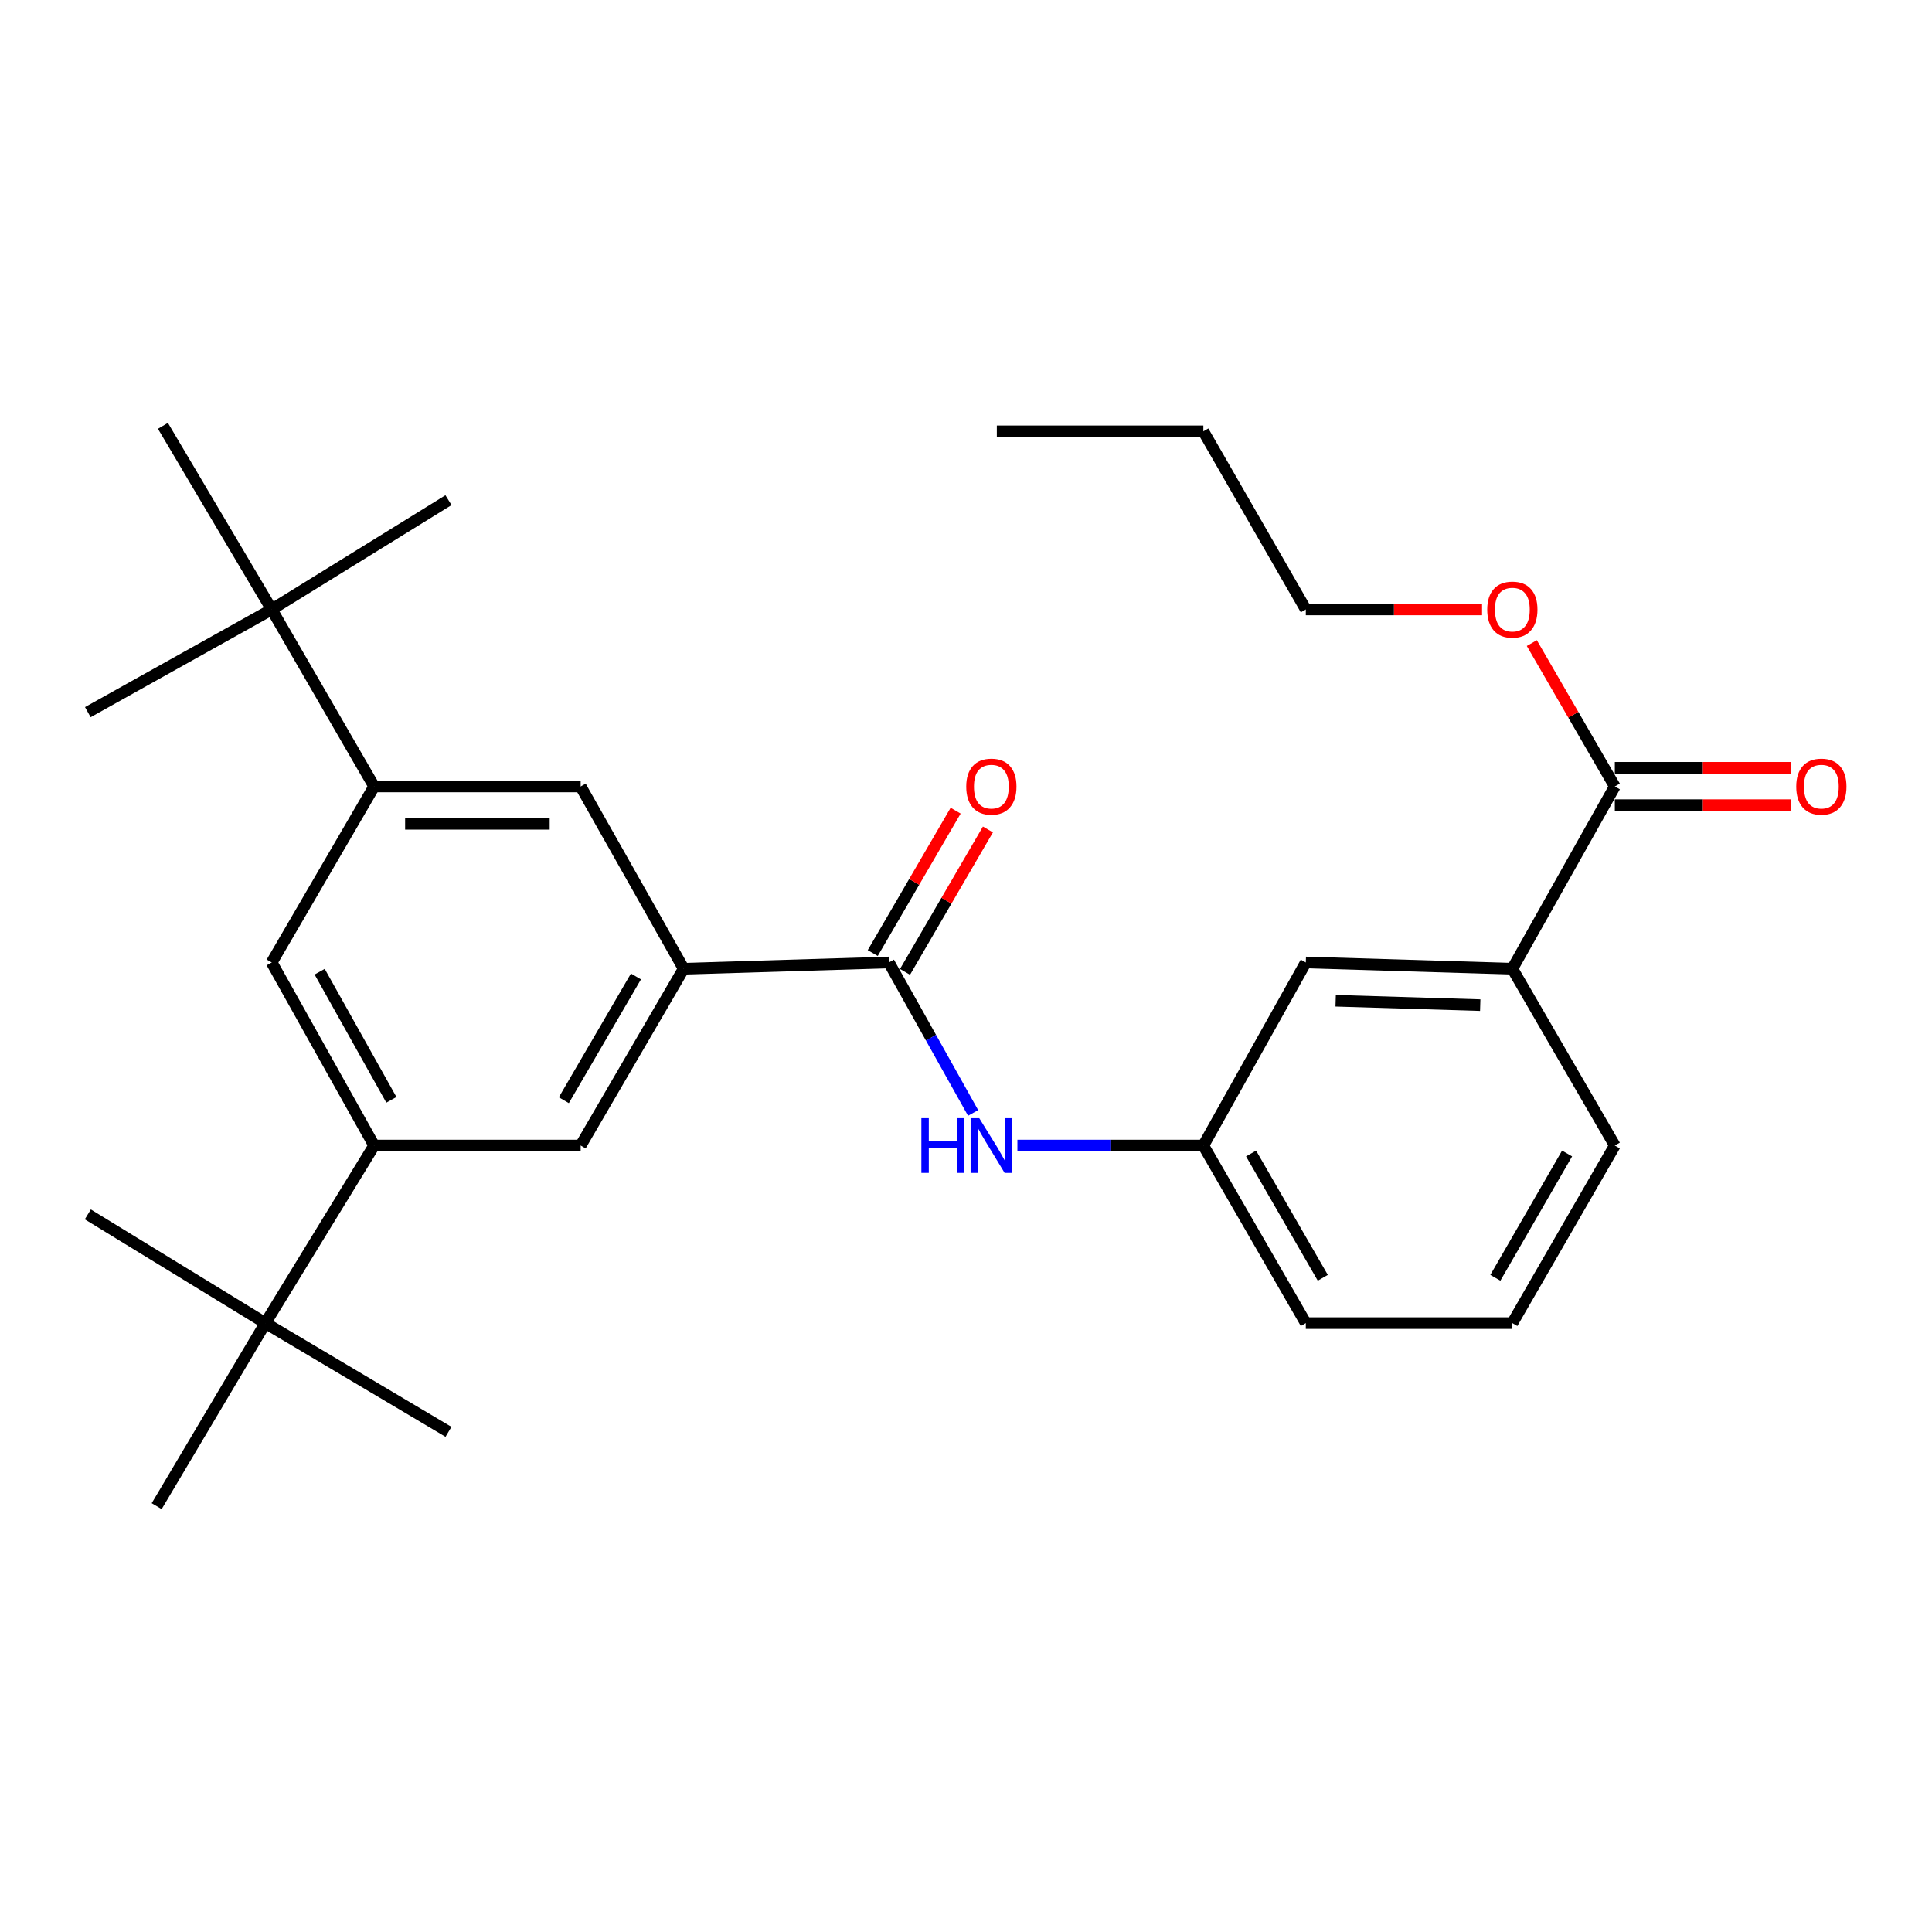<?xml version='1.0' encoding='iso-8859-1'?>
<svg version='1.1' baseProfile='full'
              xmlns='http://www.w3.org/2000/svg'
                      xmlns:rdkit='http://www.rdkit.org/xml'
                      xmlns:xlink='http://www.w3.org/1999/xlink'
                  xml:space='preserve'
width='1000px' height='1000px' viewBox='0 0 1000 1000'>
<!-- END OF HEADER -->
<rect style='opacity:1.0;fill:#FFFFFF;stroke:none' width='1000' height='1000' x='0' y='0'> </rect>
<path class='bond-0' d='M 460.084,498.174 L 353.87,501.418' style='fill:none;fill-rule:evenodd;stroke:#000000;stroke-width:6px;stroke-linecap:butt;stroke-linejoin:miter;stroke-opacity:1' />
<path class='bond-3' d='M 460.084,498.174 L 481.882,537.113' style='fill:none;fill-rule:evenodd;stroke:#000000;stroke-width:6px;stroke-linecap:butt;stroke-linejoin:miter;stroke-opacity:1' />
<path class='bond-3' d='M 481.882,537.113 L 503.68,576.052' style='fill:none;fill-rule:evenodd;stroke:#0000FF;stroke-width:6px;stroke-linecap:butt;stroke-linejoin:miter;stroke-opacity:1' />
<path class='bond-12' d='M 468.438,503.038 L 489.895,466.186' style='fill:none;fill-rule:evenodd;stroke:#000000;stroke-width:6px;stroke-linecap:butt;stroke-linejoin:miter;stroke-opacity:1' />
<path class='bond-12' d='M 489.895,466.186 L 511.352,429.333' style='fill:none;fill-rule:evenodd;stroke:#FF0000;stroke-width:6px;stroke-linecap:butt;stroke-linejoin:miter;stroke-opacity:1' />
<path class='bond-12' d='M 451.729,493.31 L 473.186,456.457' style='fill:none;fill-rule:evenodd;stroke:#000000;stroke-width:6px;stroke-linecap:butt;stroke-linejoin:miter;stroke-opacity:1' />
<path class='bond-12' d='M 473.186,456.457 L 494.643,419.605' style='fill:none;fill-rule:evenodd;stroke:#FF0000;stroke-width:6px;stroke-linecap:butt;stroke-linejoin:miter;stroke-opacity:1' />
<path class='bond-5' d='M 353.87,501.418 L 300.548,407.074' style='fill:none;fill-rule:evenodd;stroke:#000000;stroke-width:6px;stroke-linecap:butt;stroke-linejoin:miter;stroke-opacity:1' />
<path class='bond-6' d='M 353.87,501.418 L 300.548,592.926' style='fill:none;fill-rule:evenodd;stroke:#000000;stroke-width:6px;stroke-linecap:butt;stroke-linejoin:miter;stroke-opacity:1' />
<path class='bond-6' d='M 329.166,505.41 L 291.841,569.466' style='fill:none;fill-rule:evenodd;stroke:#000000;stroke-width:6px;stroke-linecap:butt;stroke-linejoin:miter;stroke-opacity:1' />
<path class='bond-1' d='M 193.658,407.074 L 300.548,407.074' style='fill:none;fill-rule:evenodd;stroke:#000000;stroke-width:6px;stroke-linecap:butt;stroke-linejoin:miter;stroke-opacity:1' />
<path class='bond-1' d='M 209.691,426.409 L 284.515,426.409' style='fill:none;fill-rule:evenodd;stroke:#000000;stroke-width:6px;stroke-linecap:butt;stroke-linejoin:miter;stroke-opacity:1' />
<path class='bond-9' d='M 193.658,407.074 L 140.626,315.447' style='fill:none;fill-rule:evenodd;stroke:#000000;stroke-width:6px;stroke-linecap:butt;stroke-linejoin:miter;stroke-opacity:1' />
<path class='bond-28' d='M 193.658,407.074 L 140.626,498.174' style='fill:none;fill-rule:evenodd;stroke:#000000;stroke-width:6px;stroke-linecap:butt;stroke-linejoin:miter;stroke-opacity:1' />
<path class='bond-2' d='M 193.658,592.926 L 300.548,592.926' style='fill:none;fill-rule:evenodd;stroke:#000000;stroke-width:6px;stroke-linecap:butt;stroke-linejoin:miter;stroke-opacity:1' />
<path class='bond-7' d='M 193.658,592.926 L 140.626,498.174' style='fill:none;fill-rule:evenodd;stroke:#000000;stroke-width:6px;stroke-linecap:butt;stroke-linejoin:miter;stroke-opacity:1' />
<path class='bond-7' d='M 202.575,569.27 L 165.453,502.944' style='fill:none;fill-rule:evenodd;stroke:#000000;stroke-width:6px;stroke-linecap:butt;stroke-linejoin:miter;stroke-opacity:1' />
<path class='bond-10' d='M 193.658,592.926 L 137.371,684.843' style='fill:none;fill-rule:evenodd;stroke:#000000;stroke-width:6px;stroke-linecap:butt;stroke-linejoin:miter;stroke-opacity:1' />
<path class='bond-11' d='M 526.609,592.926 L 574.731,592.926' style='fill:none;fill-rule:evenodd;stroke:#0000FF;stroke-width:6px;stroke-linecap:butt;stroke-linejoin:miter;stroke-opacity:1' />
<path class='bond-11' d='M 574.731,592.926 L 622.853,592.926' style='fill:none;fill-rule:evenodd;stroke:#000000;stroke-width:6px;stroke-linecap:butt;stroke-linejoin:miter;stroke-opacity:1' />
<path class='bond-4' d='M 835.828,407.074 L 782.786,501.418' style='fill:none;fill-rule:evenodd;stroke:#000000;stroke-width:6px;stroke-linecap:butt;stroke-linejoin:miter;stroke-opacity:1' />
<path class='bond-14' d='M 835.828,416.741 L 881.442,416.741' style='fill:none;fill-rule:evenodd;stroke:#000000;stroke-width:6px;stroke-linecap:butt;stroke-linejoin:miter;stroke-opacity:1' />
<path class='bond-14' d='M 881.442,416.741 L 927.057,416.741' style='fill:none;fill-rule:evenodd;stroke:#FF0000;stroke-width:6px;stroke-linecap:butt;stroke-linejoin:miter;stroke-opacity:1' />
<path class='bond-14' d='M 835.828,397.406 L 881.442,397.406' style='fill:none;fill-rule:evenodd;stroke:#000000;stroke-width:6px;stroke-linecap:butt;stroke-linejoin:miter;stroke-opacity:1' />
<path class='bond-14' d='M 881.442,397.406 L 927.057,397.406' style='fill:none;fill-rule:evenodd;stroke:#FF0000;stroke-width:6px;stroke-linecap:butt;stroke-linejoin:miter;stroke-opacity:1' />
<path class='bond-15' d='M 835.828,407.074 L 814.345,369.964' style='fill:none;fill-rule:evenodd;stroke:#000000;stroke-width:6px;stroke-linecap:butt;stroke-linejoin:miter;stroke-opacity:1' />
<path class='bond-15' d='M 814.345,369.964 L 792.862,332.854' style='fill:none;fill-rule:evenodd;stroke:#FF0000;stroke-width:6px;stroke-linecap:butt;stroke-linejoin:miter;stroke-opacity:1' />
<path class='bond-8' d='M 782.786,501.418 L 675.884,498.174' style='fill:none;fill-rule:evenodd;stroke:#000000;stroke-width:6px;stroke-linecap:butt;stroke-linejoin:miter;stroke-opacity:1' />
<path class='bond-8' d='M 766.164,520.257 L 691.333,517.987' style='fill:none;fill-rule:evenodd;stroke:#000000;stroke-width:6px;stroke-linecap:butt;stroke-linejoin:miter;stroke-opacity:1' />
<path class='bond-29' d='M 782.786,501.418 L 835.828,592.926' style='fill:none;fill-rule:evenodd;stroke:#000000;stroke-width:6px;stroke-linecap:butt;stroke-linejoin:miter;stroke-opacity:1' />
<path class='bond-18' d='M 140.626,315.447 L 45.455,368.608' style='fill:none;fill-rule:evenodd;stroke:#000000;stroke-width:6px;stroke-linecap:butt;stroke-linejoin:miter;stroke-opacity:1' />
<path class='bond-19' d='M 140.626,315.447 L 84.329,220.415' style='fill:none;fill-rule:evenodd;stroke:#000000;stroke-width:6px;stroke-linecap:butt;stroke-linejoin:miter;stroke-opacity:1' />
<path class='bond-23' d='M 140.626,315.447 L 232.134,258.881' style='fill:none;fill-rule:evenodd;stroke:#000000;stroke-width:6px;stroke-linecap:butt;stroke-linejoin:miter;stroke-opacity:1' />
<path class='bond-20' d='M 137.371,684.843 L 81.096,779.585' style='fill:none;fill-rule:evenodd;stroke:#000000;stroke-width:6px;stroke-linecap:butt;stroke-linejoin:miter;stroke-opacity:1' />
<path class='bond-21' d='M 137.371,684.843 L 45.455,628.567' style='fill:none;fill-rule:evenodd;stroke:#000000;stroke-width:6px;stroke-linecap:butt;stroke-linejoin:miter;stroke-opacity:1' />
<path class='bond-22' d='M 137.371,684.843 L 232.134,741.119' style='fill:none;fill-rule:evenodd;stroke:#000000;stroke-width:6px;stroke-linecap:butt;stroke-linejoin:miter;stroke-opacity:1' />
<path class='bond-13' d='M 622.853,592.926 L 675.884,498.174' style='fill:none;fill-rule:evenodd;stroke:#000000;stroke-width:6px;stroke-linecap:butt;stroke-linejoin:miter;stroke-opacity:1' />
<path class='bond-24' d='M 622.853,592.926 L 675.884,684.843' style='fill:none;fill-rule:evenodd;stroke:#000000;stroke-width:6px;stroke-linecap:butt;stroke-linejoin:miter;stroke-opacity:1' />
<path class='bond-24' d='M 647.555,597.051 L 684.677,661.393' style='fill:none;fill-rule:evenodd;stroke:#000000;stroke-width:6px;stroke-linecap:butt;stroke-linejoin:miter;stroke-opacity:1' />
<path class='bond-25' d='M 767.113,315.447 L 721.499,315.447' style='fill:none;fill-rule:evenodd;stroke:#FF0000;stroke-width:6px;stroke-linecap:butt;stroke-linejoin:miter;stroke-opacity:1' />
<path class='bond-25' d='M 721.499,315.447 L 675.884,315.447' style='fill:none;fill-rule:evenodd;stroke:#000000;stroke-width:6px;stroke-linecap:butt;stroke-linejoin:miter;stroke-opacity:1' />
<path class='bond-16' d='M 835.828,592.926 L 782.786,684.843' style='fill:none;fill-rule:evenodd;stroke:#000000;stroke-width:6px;stroke-linecap:butt;stroke-linejoin:miter;stroke-opacity:1' />
<path class='bond-16' d='M 811.125,597.05 L 773.995,661.391' style='fill:none;fill-rule:evenodd;stroke:#000000;stroke-width:6px;stroke-linecap:butt;stroke-linejoin:miter;stroke-opacity:1' />
<path class='bond-17' d='M 782.786,684.843 L 675.884,684.843' style='fill:none;fill-rule:evenodd;stroke:#000000;stroke-width:6px;stroke-linecap:butt;stroke-linejoin:miter;stroke-opacity:1' />
<path class='bond-26' d='M 675.884,315.447 L 622.853,223.251' style='fill:none;fill-rule:evenodd;stroke:#000000;stroke-width:6px;stroke-linecap:butt;stroke-linejoin:miter;stroke-opacity:1' />
<path class='bond-27' d='M 622.853,223.251 L 515.962,223.251' style='fill:none;fill-rule:evenodd;stroke:#000000;stroke-width:6px;stroke-linecap:butt;stroke-linejoin:miter;stroke-opacity:1' />
<path  class='atom-4' d='M 476.906 578.766
L 480.746 578.766
L 480.746 590.806
L 495.226 590.806
L 495.226 578.766
L 499.066 578.766
L 499.066 607.086
L 495.226 607.086
L 495.226 594.006
L 480.746 594.006
L 480.746 607.086
L 476.906 607.086
L 476.906 578.766
' fill='#0000FF'/>
<path  class='atom-4' d='M 506.866 578.766
L 516.146 593.766
Q 517.066 595.246, 518.546 597.926
Q 520.026 600.606, 520.106 600.766
L 520.106 578.766
L 523.866 578.766
L 523.866 607.086
L 519.986 607.086
L 510.026 590.686
Q 508.866 588.766, 507.626 586.566
Q 506.426 584.366, 506.066 583.686
L 506.066 607.086
L 502.386 607.086
L 502.386 578.766
L 506.866 578.766
' fill='#0000FF'/>
<path  class='atom-13' d='M 500.126 407.154
Q 500.126 400.354, 503.486 396.554
Q 506.846 392.754, 513.126 392.754
Q 519.406 392.754, 522.766 396.554
Q 526.126 400.354, 526.126 407.154
Q 526.126 414.034, 522.726 417.954
Q 519.326 421.834, 513.126 421.834
Q 506.886 421.834, 503.486 417.954
Q 500.126 414.074, 500.126 407.154
M 513.126 418.634
Q 517.446 418.634, 519.766 415.754
Q 522.126 412.834, 522.126 407.154
Q 522.126 401.594, 519.766 398.794
Q 517.446 395.954, 513.126 395.954
Q 508.806 395.954, 506.446 398.754
Q 504.126 401.554, 504.126 407.154
Q 504.126 412.874, 506.446 415.754
Q 508.806 418.634, 513.126 418.634
' fill='#FF0000'/>
<path  class='atom-15' d='M 929.729 407.154
Q 929.729 400.354, 933.089 396.554
Q 936.449 392.754, 942.729 392.754
Q 949.009 392.754, 952.369 396.554
Q 955.729 400.354, 955.729 407.154
Q 955.729 414.034, 952.329 417.954
Q 948.929 421.834, 942.729 421.834
Q 936.489 421.834, 933.089 417.954
Q 929.729 414.074, 929.729 407.154
M 942.729 418.634
Q 947.049 418.634, 949.369 415.754
Q 951.729 412.834, 951.729 407.154
Q 951.729 401.594, 949.369 398.794
Q 947.049 395.954, 942.729 395.954
Q 938.409 395.954, 936.049 398.754
Q 933.729 401.554, 933.729 407.154
Q 933.729 412.874, 936.049 415.754
Q 938.409 418.634, 942.729 418.634
' fill='#FF0000'/>
<path  class='atom-16' d='M 769.786 315.527
Q 769.786 308.727, 773.146 304.927
Q 776.506 301.127, 782.786 301.127
Q 789.066 301.127, 792.426 304.927
Q 795.786 308.727, 795.786 315.527
Q 795.786 322.407, 792.386 326.327
Q 788.986 330.207, 782.786 330.207
Q 776.546 330.207, 773.146 326.327
Q 769.786 322.447, 769.786 315.527
M 782.786 327.007
Q 787.106 327.007, 789.426 324.127
Q 791.786 321.207, 791.786 315.527
Q 791.786 309.967, 789.426 307.167
Q 787.106 304.327, 782.786 304.327
Q 778.466 304.327, 776.106 307.127
Q 773.786 309.927, 773.786 315.527
Q 773.786 321.247, 776.106 324.127
Q 778.466 327.007, 782.786 327.007
' fill='#FF0000'/>
</svg>
